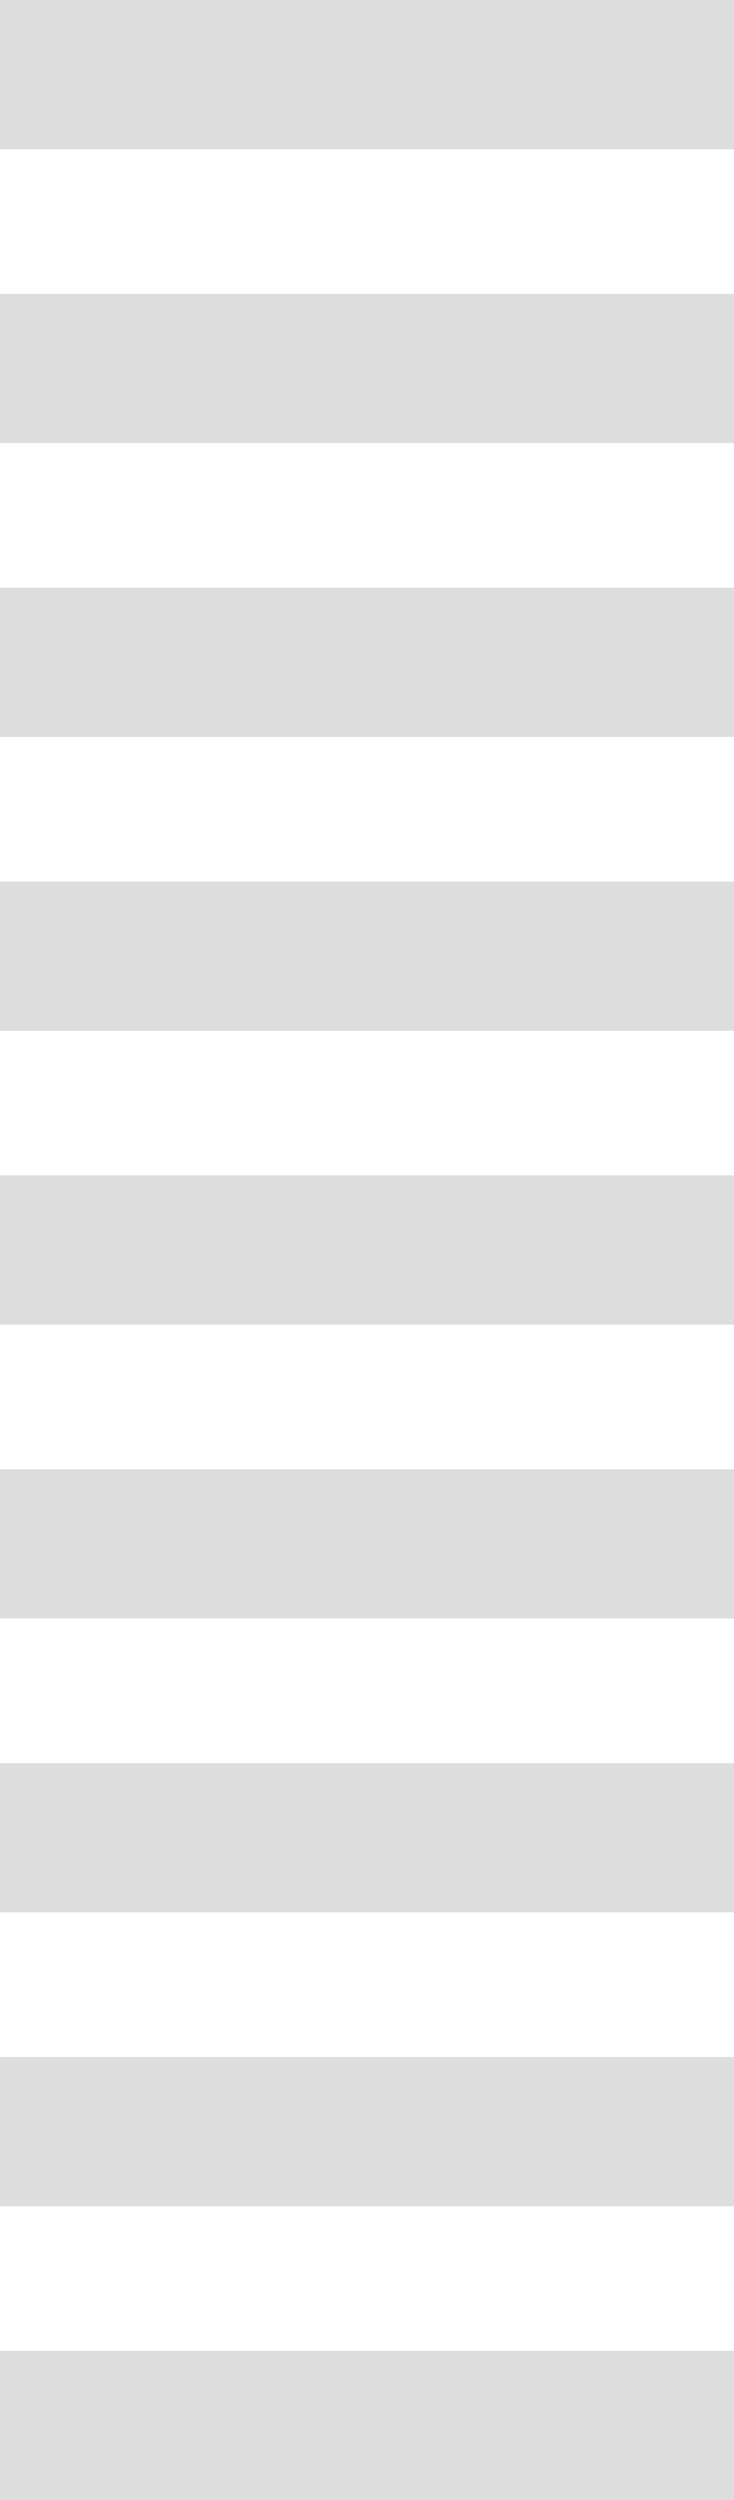 <svg xmlns="http://www.w3.org/2000/svg" width="49.229" height="167.5"><g fill="none" stroke="#ddd" stroke-miterlimit="10" stroke-width="10"><path d="M49.229 5H0M49.229 24.688H0M49.229 44.375H0M49.229 64.063H0M49.229 83.75H0M49.229 103.438H0M49.229 123.125H0M49.229 142.813H0M49.229 162.5H0"/></g></svg>